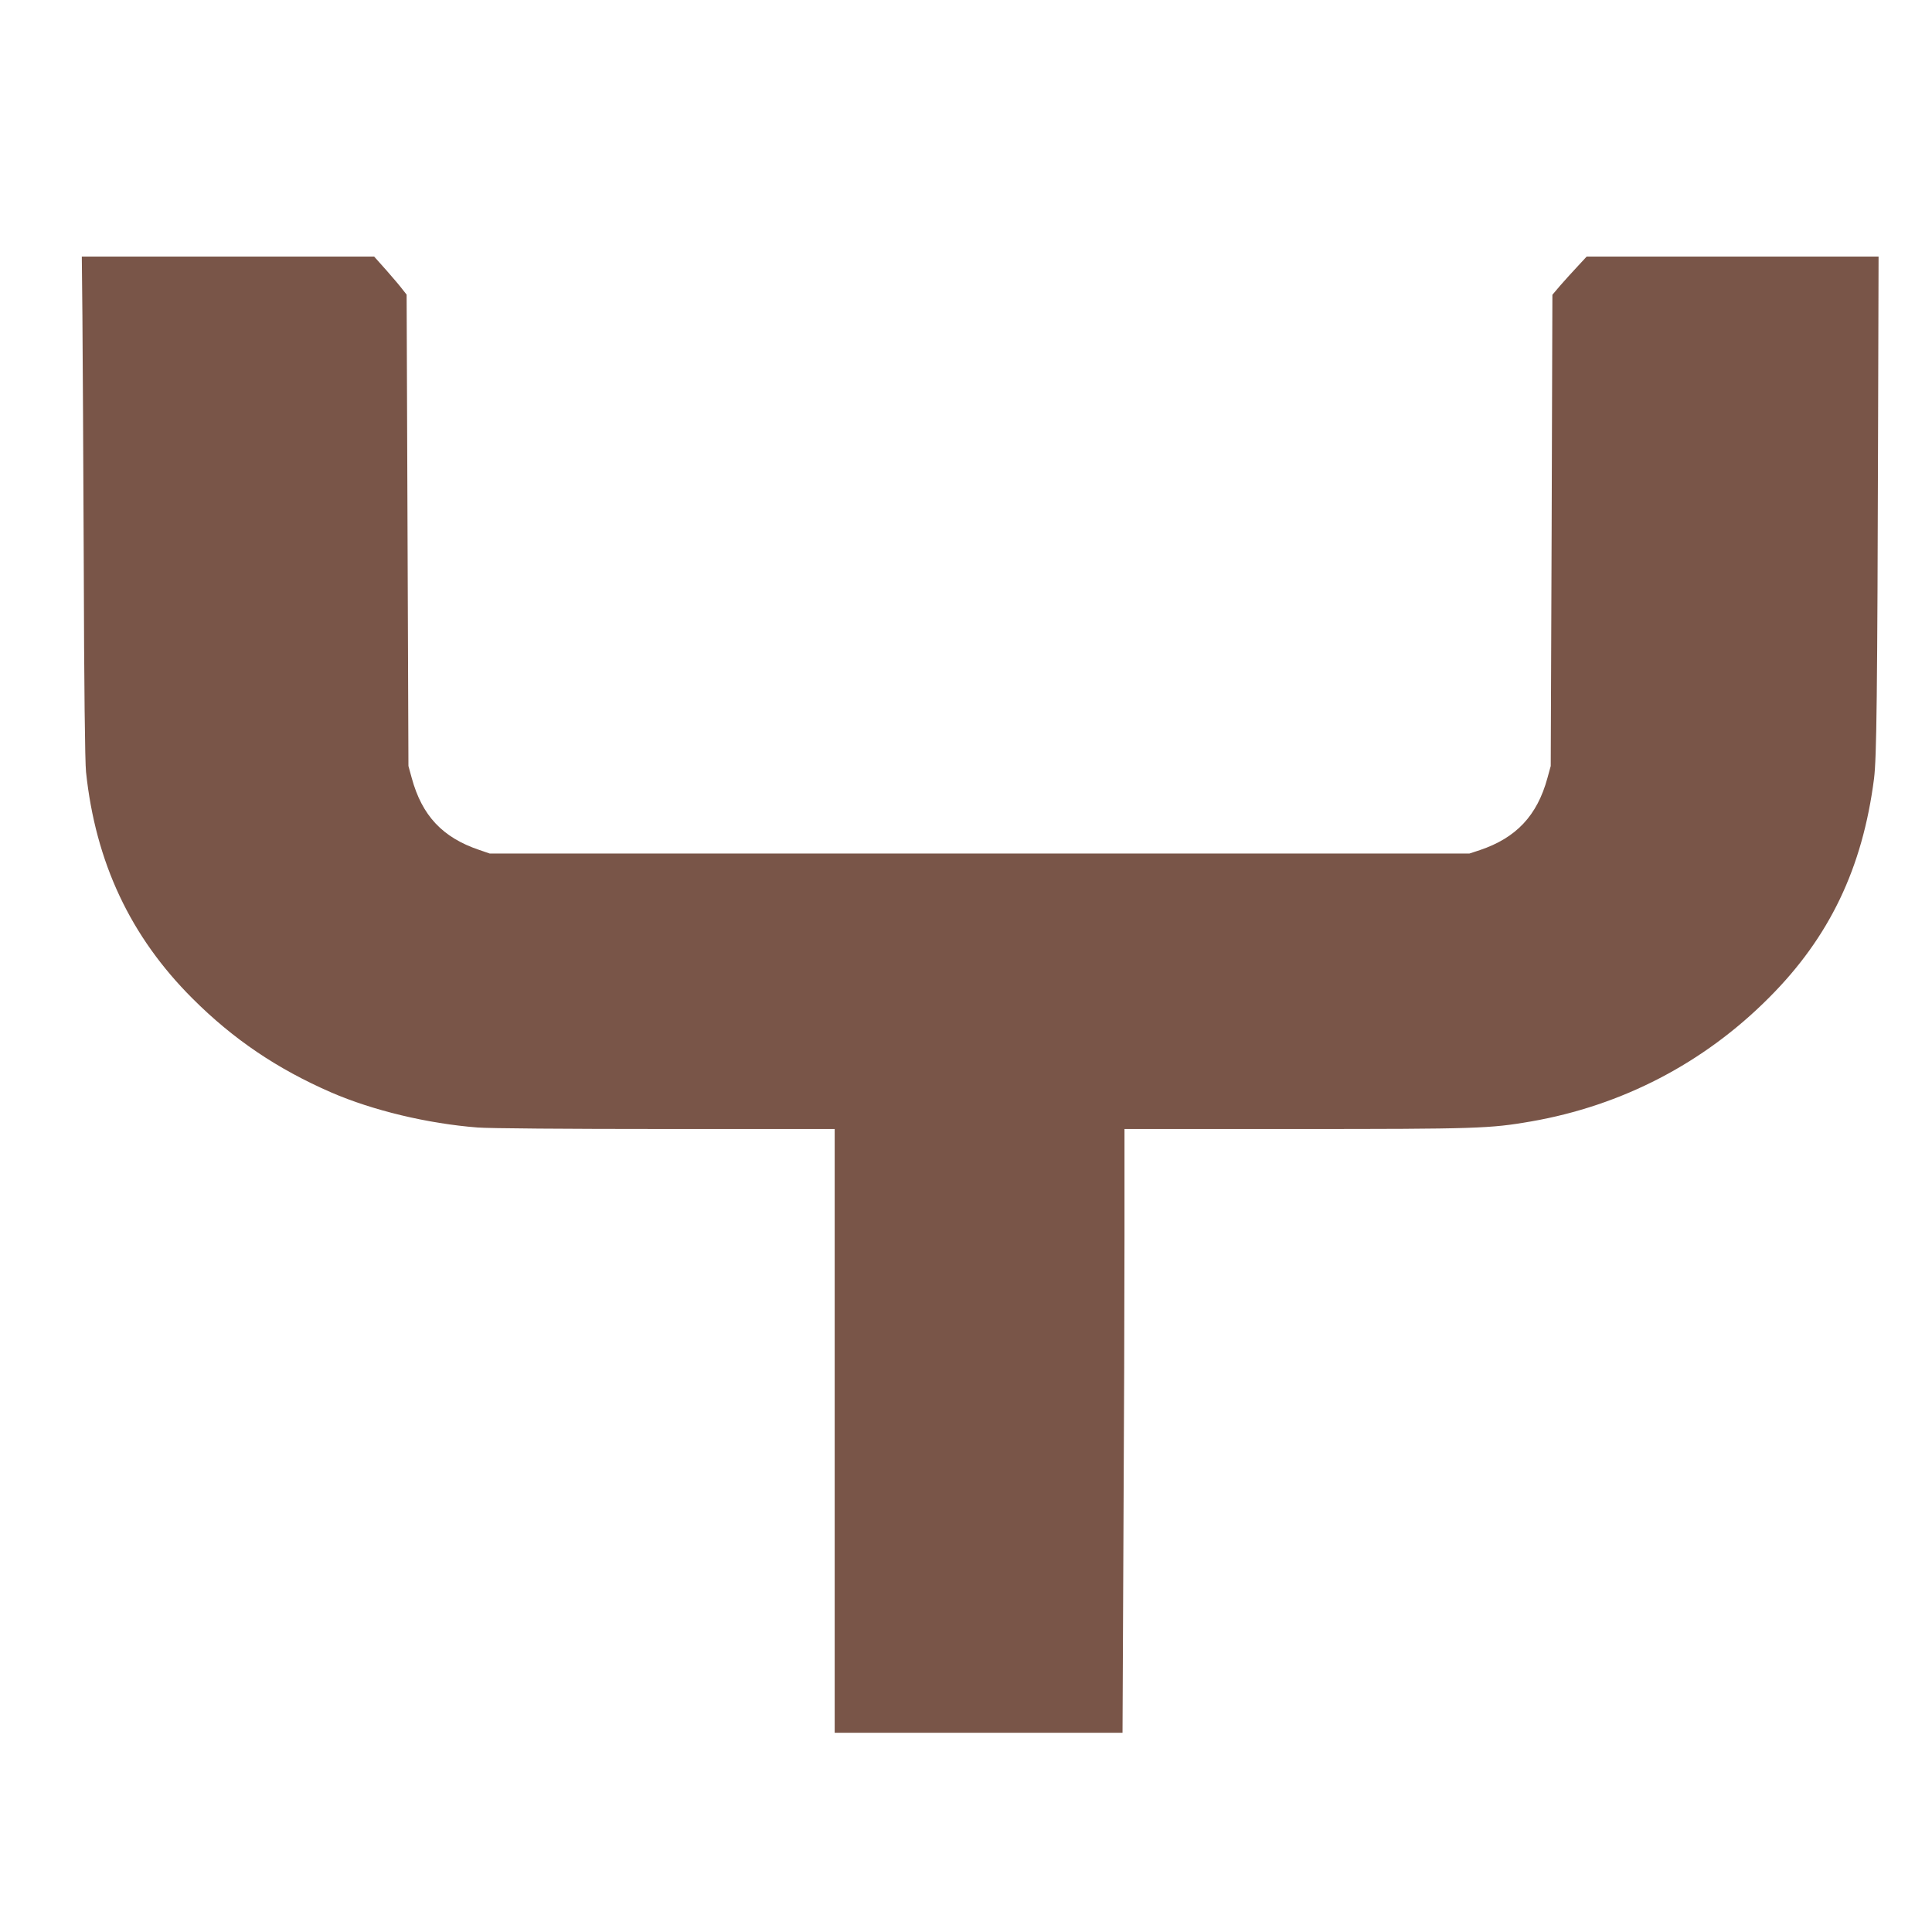 <?xml version="1.0" standalone="no"?>
<!DOCTYPE svg PUBLIC "-//W3C//DTD SVG 20010904//EN"
 "http://www.w3.org/TR/2001/REC-SVG-20010904/DTD/svg10.dtd">
<svg version="1.0" xmlns="http://www.w3.org/2000/svg"
 width="1280pt" height="1280pt" viewBox="0 0 1280 1280"
 preserveAspectRatio="xMidYMid meet">
<g transform="translate(0,1280) scale(0.1,-0.1)"
fill="#795548" stroke="none">
<path d="M546 10708 c2 -216 6 -962 9 -1658 2 -781 8 -1303 15 -1365 63 -598
294 -1090 705 -1500 271 -271 562 -467 920 -623 275 -119 637 -206 969 -232
77 -6 583 -10 1247 -10 l1119 0 0 -2000 0 -2000 953 0 954 0 6 1292 c4 710 7
1610 7 2000 l0 708 1133 0 c1206 0 1287 3 1560 50 603 105 1145 386 1577 820
401 401 620 859 696 1452 17 137 22 521 27 2401 l3 1057 -967 0 -967 0 -63
-68 c-35 -37 -86 -94 -114 -126 l-50 -59 -5 -1561 -6 -1561 -22 -80 c-68 -249
-207 -396 -447 -477 l-70 -23 -3245 0 -3245 0 -70 24 c-243 82 -379 227 -447
476 l-22 80 -6 1561 -6 1562 -26 33 c-14 19 -62 76 -107 127 l-82 92 -968 0
-969 0 4 -392z"/>
</g>
</svg>
